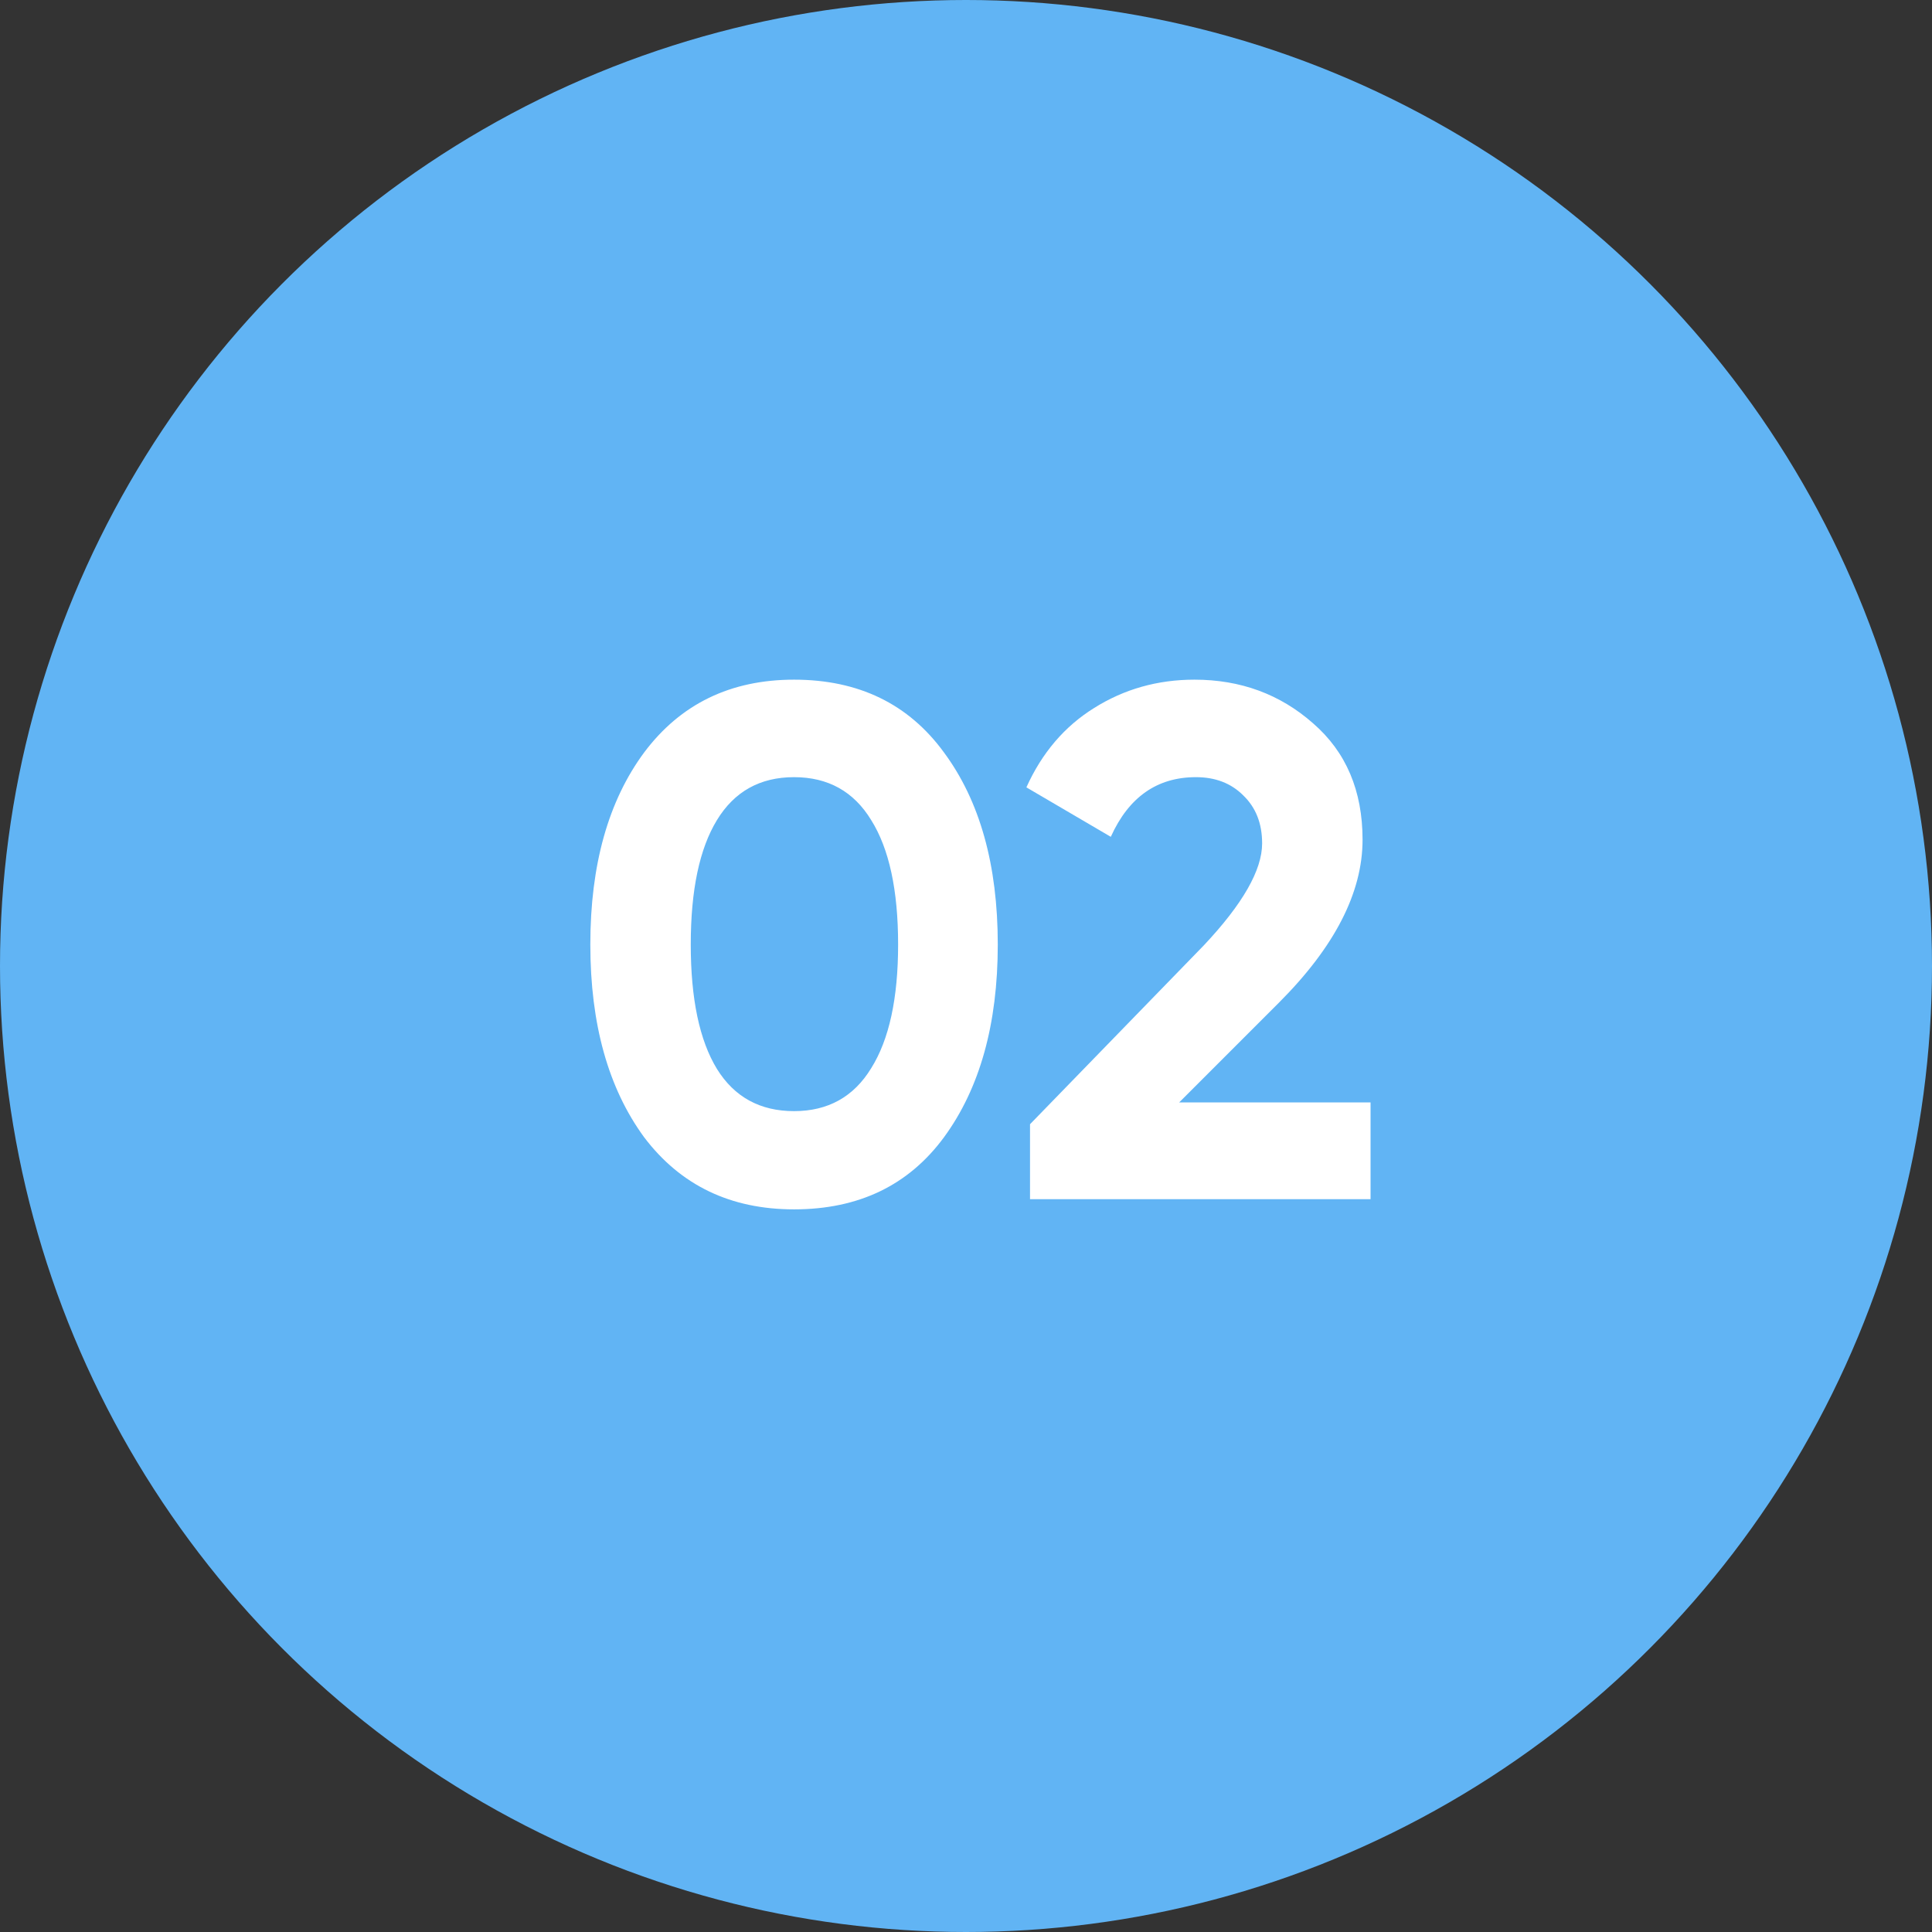 <svg width="58" height="58" viewBox="0 0 58 58" fill="none" xmlns="http://www.w3.org/2000/svg">
<rect x="0" y="0" width="58" height="58" fill="#333333" stroke="none"/>
<circle cx="29" cy="29" r="29" fill="#61B4F4"/>
<path d="M23.838 36.306C21.931 36.306 20.431 35.585 19.339 34.143C18.261 32.672 17.722 30.743 17.722 28.355C17.722 25.967 18.261 24.044 19.339 22.588C20.431 21.132 21.931 20.404 23.838 20.404C25.775 20.404 27.275 21.132 28.338 22.588C29.416 24.044 29.954 25.967 29.954 28.355C29.954 30.743 29.416 32.672 28.338 34.143C27.275 35.585 25.775 36.306 23.838 36.306ZM26.962 28.355C26.962 26.724 26.693 25.479 26.154 24.62C25.63 23.76 24.858 23.331 23.838 23.331C22.819 23.331 22.047 23.76 21.523 24.62C20.999 25.479 20.737 26.724 20.737 28.355C20.737 29.986 20.999 31.231 21.523 32.09C22.047 32.935 22.819 33.357 23.838 33.357C24.858 33.357 25.63 32.927 26.154 32.068C26.693 31.209 26.962 29.971 26.962 28.355ZM41.145 36H30.922V33.75L36.143 28.377C37.308 27.139 37.89 26.119 37.89 25.319C37.89 24.721 37.701 24.241 37.322 23.877C36.958 23.513 36.485 23.331 35.903 23.331C34.738 23.331 33.886 23.928 33.347 25.122L30.813 23.637C31.279 22.603 31.956 21.809 32.844 21.256C33.747 20.688 34.752 20.404 35.859 20.404C37.242 20.404 38.429 20.841 39.419 21.714C40.41 22.573 40.905 23.738 40.905 25.209C40.905 26.797 40.067 28.428 38.393 30.102L35.4 33.095H41.145V36Z" fill="white"/>
</svg>
